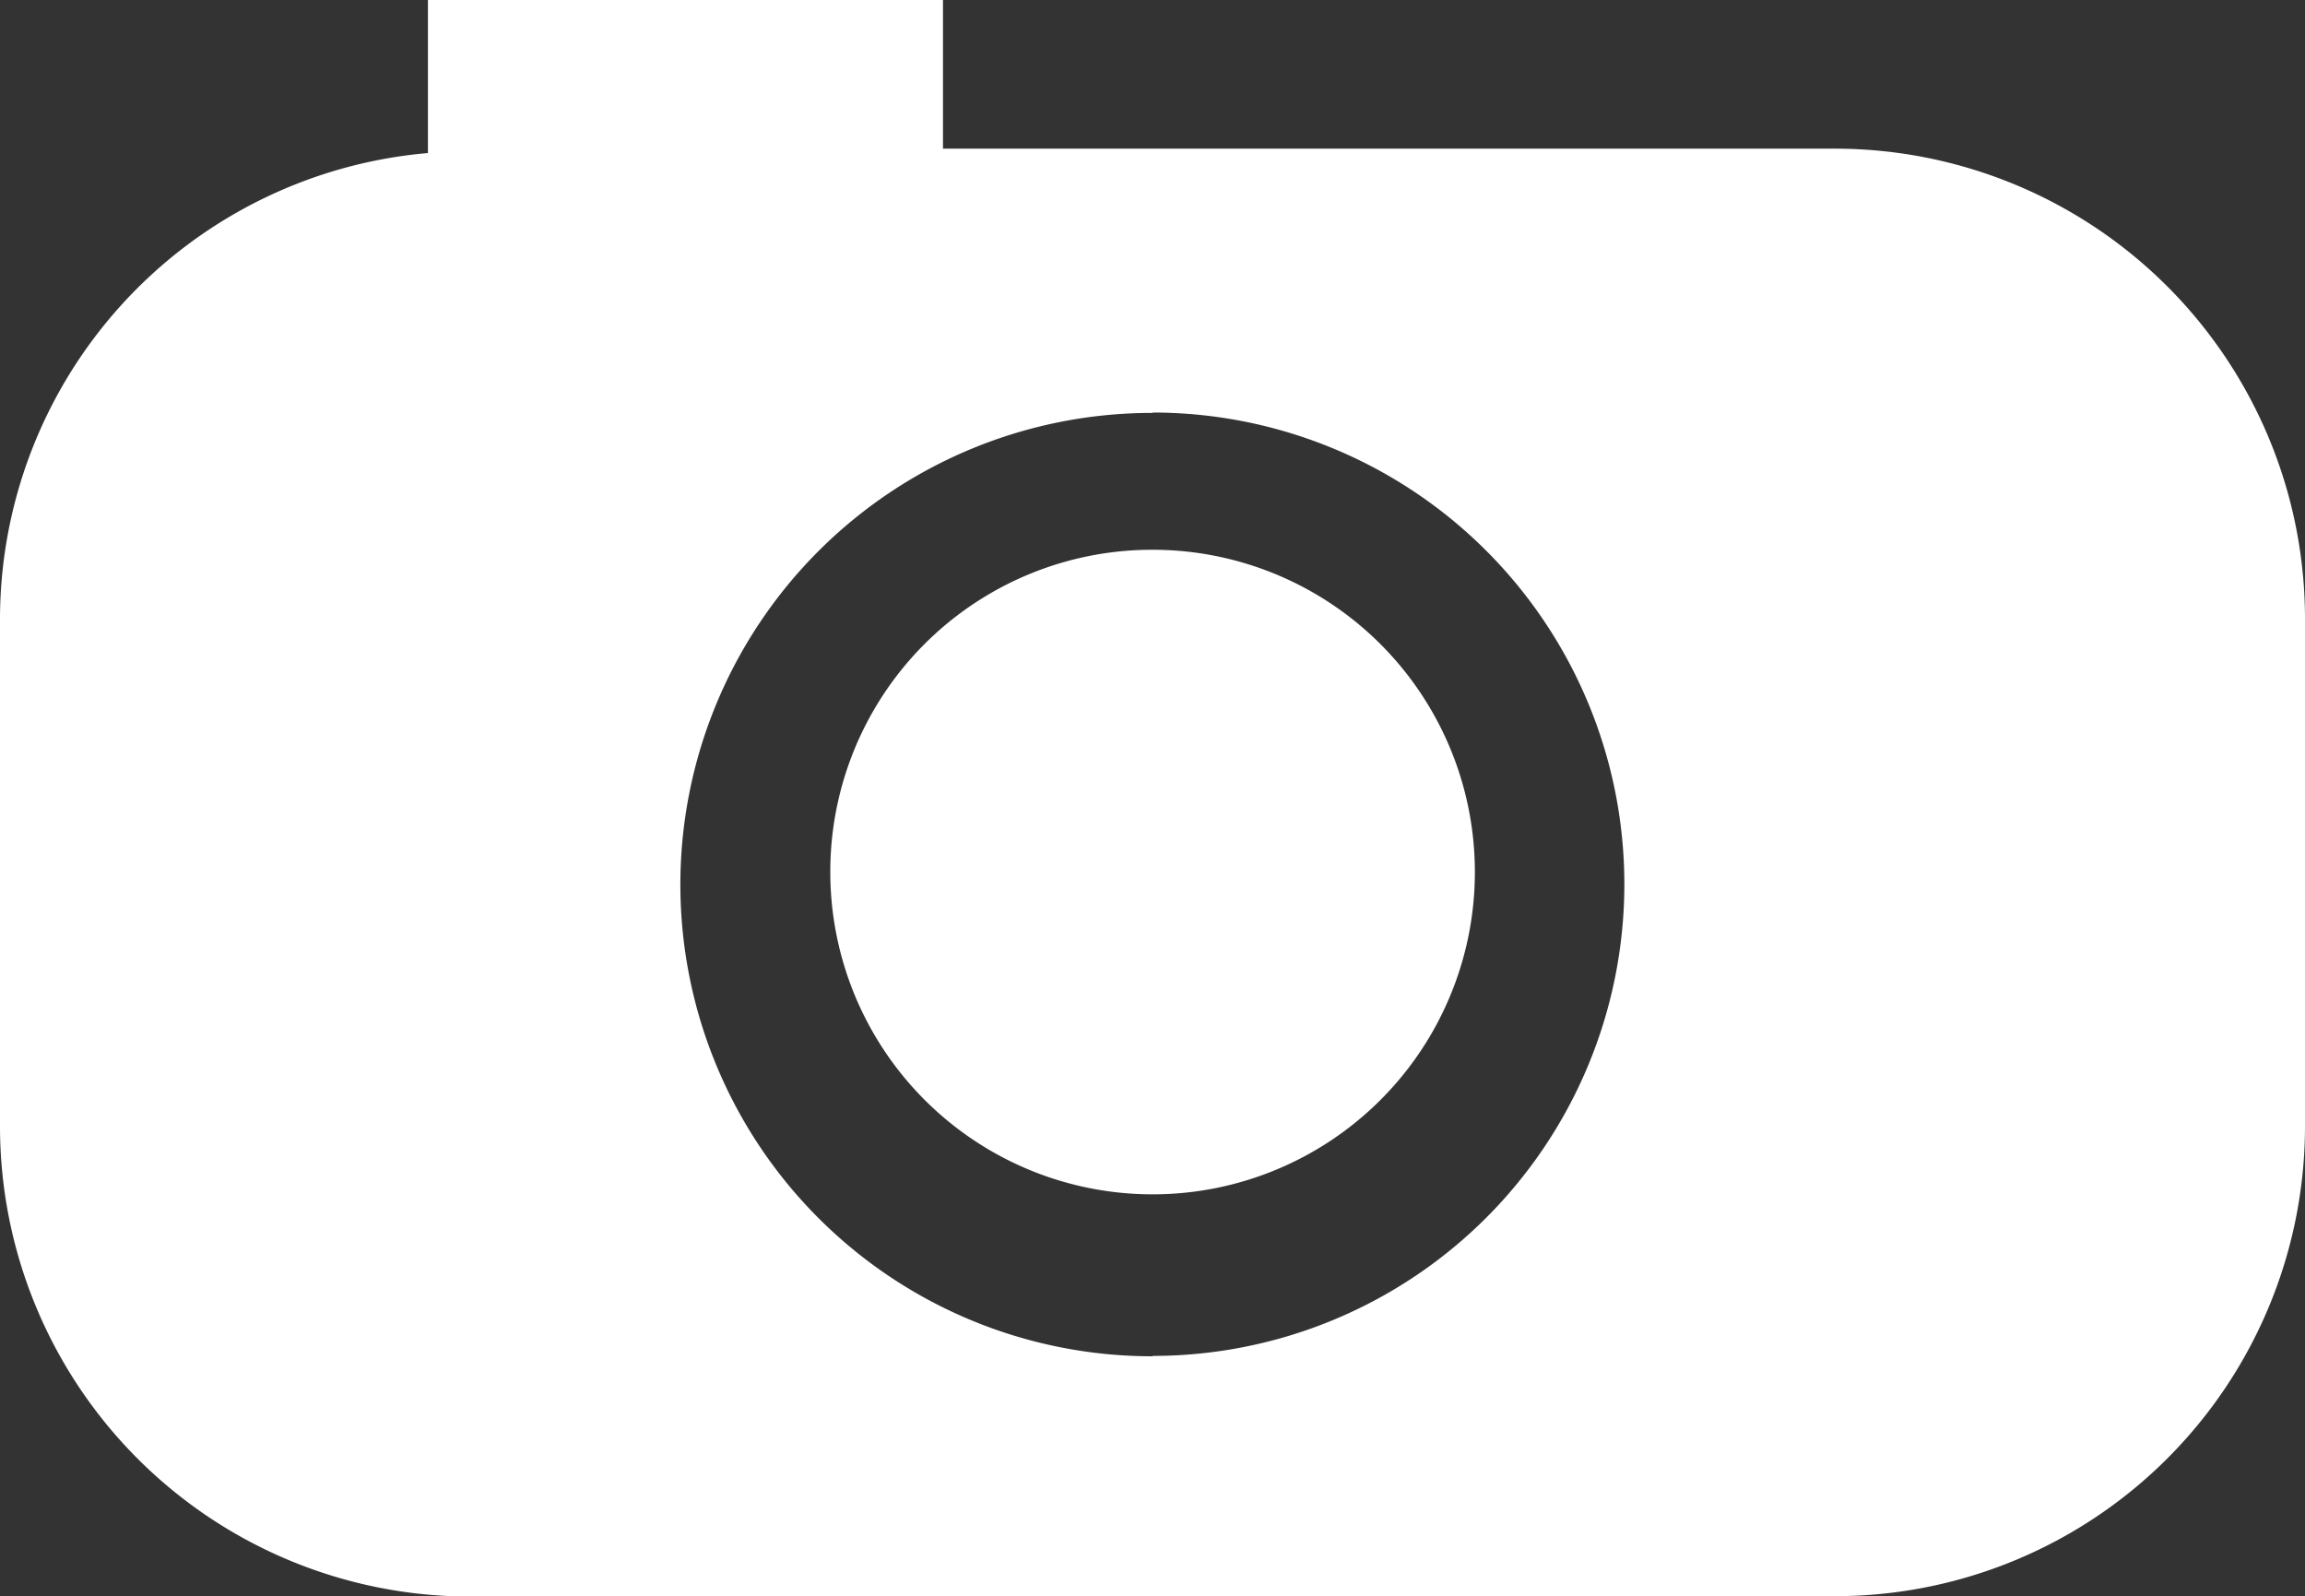 <svg id="Group_4978" data-name="Group 4978" xmlns="http://www.w3.org/2000/svg" width="25.182" height="17.438" viewBox="0 0 25.182 17.438" preserveAspectRatio="none">
  <rect x="0" y="0" width="25.182" height="17.438" fill="#333333" stroke="none"/>
  <path id="Path_3027" data-name="Path 3027" d="M813.34,3038.62a3.521,3.521,0,1,0,3.515-3.524A3.516,3.516,0,0,0,813.34,3038.62Z" transform="translate(-804.269 -3029.09)" fill="#fff"/>
  <path id="Path_3028" data-name="Path 3028" d="M823.025,3029.86h-7.452v2.883a5.153,5.153,0,0,1,0,10.306v2.625h7.452a5.136,5.136,0,0,0,5.137-5.14V3035A5.137,5.137,0,0,0,823.025,3029.86Zm-7.452,0h-2.291v-1.624h-5.627v1.672a5.115,5.115,0,0,0-4.675,5.1v5.53a5.138,5.138,0,0,0,5.134,5.14h7.459v-2.625h-.007a5.153,5.153,0,0,1,0-10.306h.007Z" transform="translate(-802.98 -3028.236)" fill="#fff"/>
</svg>
